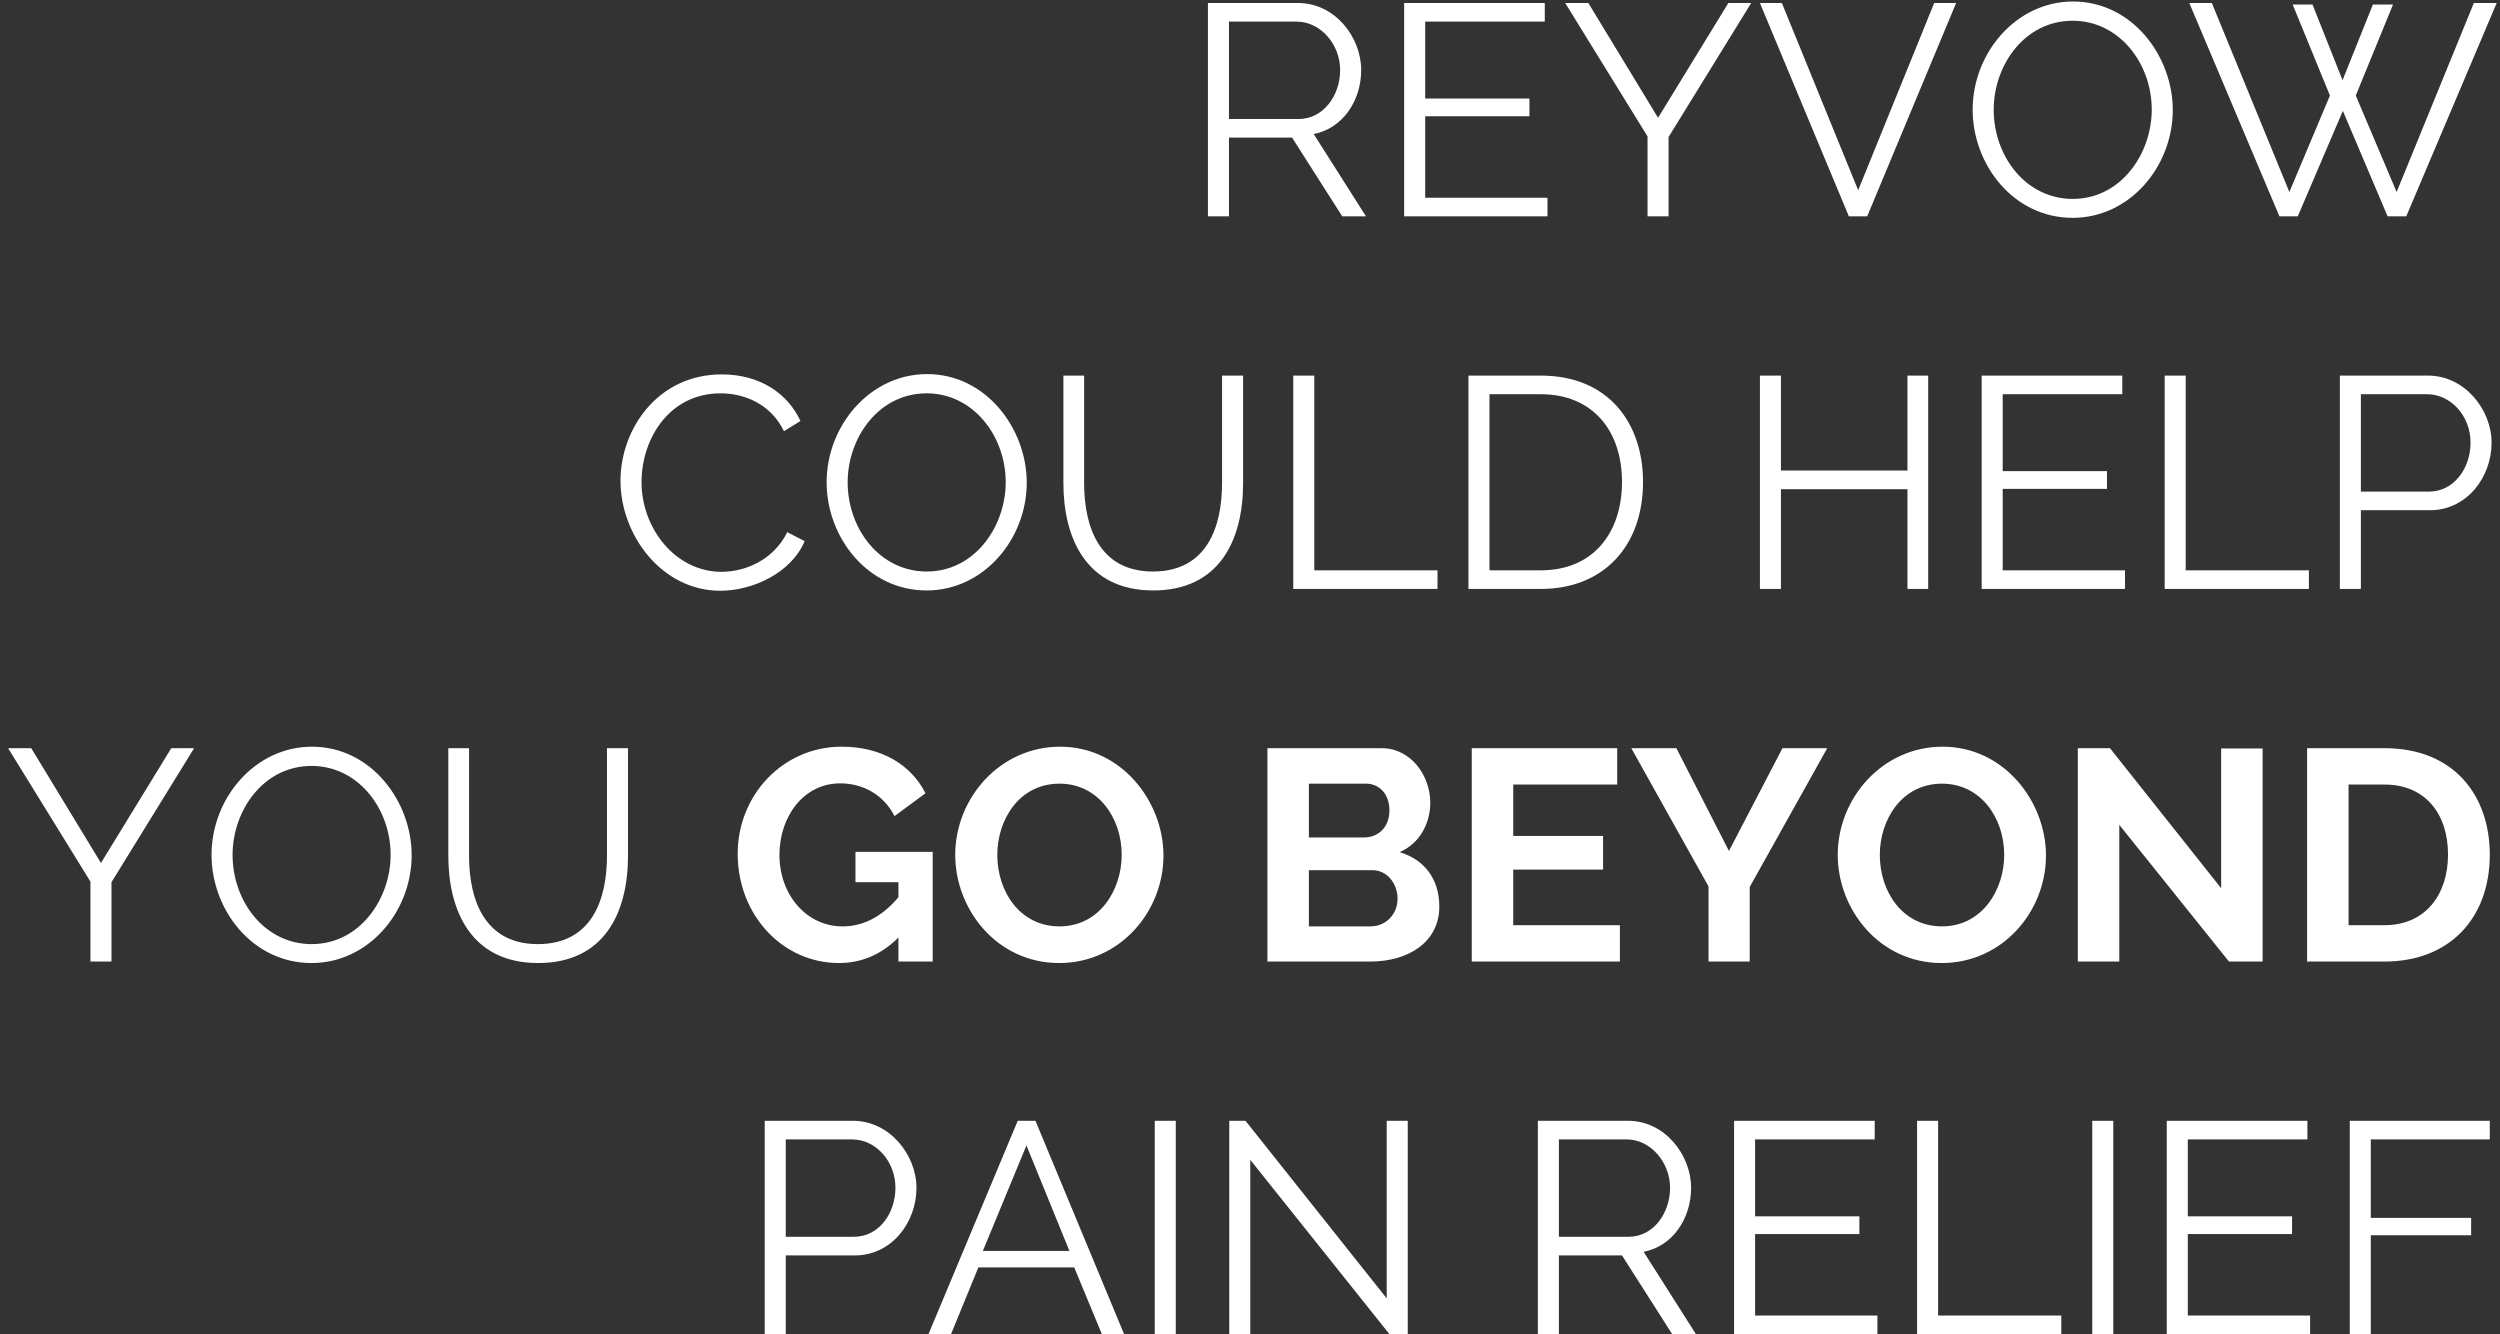 <?xml version="1.0" encoding="UTF-8"?>
<svg width="208px" height="111px" viewBox="0 0 208 111" version="1.1" xmlns="http://www.w3.org/2000/svg" xmlns:xlink="http://www.w3.org/1999/xlink">
    <rect x="0" y="0" width="208" height="111" fill="#333333" stroke="none"/>
    <title>REYVOWCOULDHELPYOUGOBEYONDPAINRELIEF</title>
    <g id="HTML---Pan" stroke="none" stroke-width="1" fill="none" fill-rule="evenodd">
        <g id="300X250-FRAME-1" transform="translate(-68, -25)" fill="#FFFFFF" fill-rule="nonzero">
            <path d="M170.25,43 L170.25,36.45 L175.5,36.45 L179.675,43 L181.65,43 L177.3,36.15 C179.675,35.7 181.25,33.425 181.25,30.825 C181.25,28.1 179.075,25.25 176,25.25 L168.5,25.25 L168.5,43 L170.25,43 Z M176.05,34.9 L170.25,34.9 L170.25,26.8 L175.9,26.8 C177.85,26.8 179.5,28.675 179.5,30.825 C179.5,32.925 178.125,34.9 176.05,34.9 Z M196.75,43 L196.75,41.45 L186.575,41.45 L186.575,34.675 L195.25,34.675 L195.25,33.2 L186.575,33.2 L186.575,26.8 L196.525,26.8 L196.525,25.25 L184.825,25.25 L184.825,43 L196.75,43 Z M206.825,43 L206.825,36.4 L213.7,25.25 L211.8,25.25 L205.95,34.8 L200.15,25.25 L198.225,25.25 L205.075,36.35 L205.075,43 L206.825,43 Z M223.35,43 L230.75,25.25 L228.925,25.25 L222.6,40.825 L216.25,25.25 L214.425,25.25 L221.825,43 L223.35,43 Z M240.45,43.125 C245.175,43.125 248.775,38.875 248.775,34.15 C248.775,29.7 245.425,25.125 240.475,25.125 C235.75,25.125 232.125,29.4 232.125,34.125 C232.125,38.675 235.5,43.125 240.45,43.125 Z M240.45,41.55 C236.55,41.55 233.875,38 233.875,34.125 C233.875,30.45 236.425,26.725 240.45,26.725 C244.3,26.725 247.025,30.25 247.025,34.125 C247.025,37.775 244.475,41.55 240.45,41.55 Z M259.175,43 L262.925,34.225 L266.65,43 L268.2,43 L275.725,25.25 L273.825,25.25 L267.4,40.975 L264,32.95 L267.1,25.375 L265.425,25.375 L262.9,31.675 L260.4,25.375 L258.75,25.375 L261.85,32.95 L258.475,40.975 L252.025,25.25 L250.15,25.25 L257.65,43 L259.175,43 Z M127.925,74.15 C130.625,74.15 133.825,72.675 134.95,70.025 L133.5,69.275 C132.375,71.575 130.025,72.575 128.025,72.575 C124.25,72.575 121.375,69.025 121.375,65.1 C121.375,61.525 123.675,57.725 127.95,57.725 C129.85,57.725 132.1,58.55 133.225,60.875 L134.6,60.025 C133.525,57.725 131.225,56.15 128.05,56.15 C122.7,56.15 119.625,60.725 119.625,65 C119.625,69.5 123.05,74.15 127.925,74.15 Z M145.1,74.125 C149.825,74.125 153.425,69.875 153.425,65.15 C153.425,60.7 150.075,56.125 145.125,56.125 C140.4,56.125 136.775,60.4 136.775,65.125 C136.775,69.675 140.15,74.125 145.1,74.125 Z M145.1,72.55 C141.2,72.55 138.525,69 138.525,65.125 C138.525,61.45 141.075,57.725 145.1,57.725 C148.95,57.725 151.675,61.25 151.675,65.125 C151.675,68.775 149.125,72.55 145.1,72.55 Z M163.95,74.125 C169.425,74.125 171.425,69.975 171.425,65.2 L171.425,56.25 L169.675,56.25 L169.675,65.2 C169.675,68.825 168.425,72.55 163.925,72.55 C159.525,72.55 158.2,68.925 158.2,65.2 L158.2,56.25 L156.475,56.25 L156.475,65.2 C156.475,69.7 158.325,74.125 163.95,74.125 Z M187.6,74 L187.6,72.45 L177.35,72.45 L177.35,56.25 L175.6,56.25 L175.6,74 L187.6,74 Z M196.2,74 C201.375,74 204.7,70.475 204.7,65.1 C204.7,60.225 201.85,56.25 196.2,56.25 L190.175,56.25 L190.175,74 L196.2,74 Z M196.2,72.45 L191.925,72.45 L191.925,57.8 L196.2,57.8 C200.5,57.8 202.95,60.825 202.95,65.1 C202.95,69.275 200.6,72.45 196.2,72.45 Z M216.175,74 L216.175,65.7 L226.7,65.7 L226.7,74 L228.425,74 L228.425,56.25 L226.7,56.25 L226.7,64.15 L216.175,64.15 L216.175,56.25 L214.425,56.25 L214.425,74 L216.175,74 Z M244.8,74 L244.8,72.45 L234.625,72.45 L234.625,65.675 L243.3,65.675 L243.3,64.2 L234.625,64.2 L234.625,57.8 L244.575,57.8 L244.575,56.25 L232.875,56.25 L232.875,74 L244.8,74 Z M260.1,74 L260.1,72.45 L249.85,72.45 L249.85,56.25 L248.1,56.25 L248.1,74 L260.1,74 Z M264.425,74 L264.425,67.45 L270.175,67.45 C273.225,67.45 275.3,64.725 275.3,61.825 C275.3,59.1 273.075,56.25 270.025,56.25 L262.675,56.25 L262.675,74 L264.425,74 Z M270.1,65.9 L264.425,65.9 L264.425,57.8 L269.95,57.8 C271.9,57.8 273.55,59.6 273.55,61.825 C273.55,63.95 272.175,65.9 270.1,65.9 Z M77.275,105 L77.275,98.4 L84.15,87.25 L82.25,87.25 L76.4,96.8 L70.6,87.25 L68.675,87.25 L75.525,98.35 L75.525,105 L77.275,105 Z M93.925,105.125 C98.65,105.125 102.25,100.875 102.25,96.15 C102.25,91.7 98.9,87.125 93.95,87.125 C89.225,87.125 85.6,91.4 85.6,96.125 C85.6,100.675 88.975,105.125 93.925,105.125 Z M93.925,103.55 C90.025,103.55 87.35,100 87.35,96.125 C87.35,92.45 89.9,88.725 93.925,88.725 C97.775,88.725 100.5,92.25 100.5,96.125 C100.5,99.775 97.95,103.55 93.925,103.55 Z M112.775,105.125 C118.25,105.125 120.25,100.975 120.25,96.2 L120.25,87.25 L118.5,87.25 L118.5,96.2 C118.5,99.825 117.25,103.55 112.75,103.55 C108.35,103.55 107.025,99.925 107.025,96.2 L107.025,87.25 L105.3,87.25 L105.3,96.2 C105.3,100.7 107.15,105.125 112.775,105.125 Z M137.8,105.125 C139.675,105.125 141.325,104.425 142.75,103 L142.75,105 L145.6,105 L145.6,95.875 L139.175,95.875 L139.175,98.4 L142.75,98.4 L142.75,99.65 C141.375,101.275 139.825,102.075 138.1,102.075 C135.1,102.075 132.85,99.45 132.85,96.125 C132.85,92.925 134.875,90.175 137.9,90.175 C139.8,90.175 141.525,91.125 142.425,92.9 L145,91 C143.8,88.625 141.35,87.125 138.025,87.125 C133.125,87.125 129.375,91.175 129.375,96.025 C129.375,101.15 133.125,105.125 137.8,105.125 Z M156.125,105.125 C161.15,105.125 164.8,100.875 164.8,96.175 C164.8,91.7 161.325,87.125 156.2,87.125 C151.2,87.125 147.475,91.4 147.475,96.125 C147.475,100.675 150.95,105.125 156.125,105.125 Z M156.15,102.075 C152.875,102.075 150.975,99.2 150.975,96.125 C150.975,93.2 152.8,90.2 156.15,90.2 C159.35,90.2 161.325,93.025 161.325,96.125 C161.325,99.05 159.475,102.075 156.15,102.075 Z M182.025,105 C185.15,105 187.75,103.4 187.75,100.425 C187.75,98.1 186.475,96.5 184.45,95.9 C186.125,95.175 187,93.5 187,91.775 C187,89.575 185.425,87.25 182.95,87.25 L173.45,87.25 L173.45,105 L182.025,105 Z M181.5,94.675 L176.9,94.675 L176.9,90.2 L181.65,90.2 C182.75,90.2 183.6,91.05 183.6,92.425 C183.6,93.825 182.675,94.675 181.5,94.675 Z M182.025,102.075 L176.9,102.075 L176.9,97.4 L182.2,97.4 C183.375,97.4 184.275,98.475 184.275,99.775 C184.275,101.075 183.3,102.075 182.025,102.075 Z M202.775,105 L202.775,101.975 L193.9,101.975 L193.9,97.35 L201.375,97.35 L201.375,94.55 L193.9,94.55 L193.9,90.275 L202.55,90.275 L202.55,87.25 L190.45,87.25 L190.45,105 L202.775,105 Z M213.575,105 L213.575,98.8 L220.025,87.25 L216.3,87.25 L211.85,95.8 L207.475,87.25 L203.725,87.25 L210.15,98.75 L210.15,105 L213.575,105 Z M229.55,105.125 C234.575,105.125 238.225,100.875 238.225,96.175 C238.225,91.7 234.75,87.125 229.625,87.125 C224.625,87.125 220.9,91.4 220.9,96.125 C220.9,100.675 224.375,105.125 229.55,105.125 Z M229.575,102.075 C226.3,102.075 224.4,99.2 224.4,96.125 C224.4,93.2 226.225,90.2 229.575,90.2 C232.775,90.2 234.75,93.025 234.75,96.125 C234.75,99.05 232.9,102.075 229.575,102.075 Z M244.325,105 L244.325,93.625 L253.45,105 L256.25,105 L256.25,87.275 L252.8,87.275 L252.8,98.9 L243.55,87.25 L240.875,87.25 L240.875,105 L244.325,105 Z M266.4,105 C271.725,105 275.15,101.475 275.15,96.1 C275.15,91.225 272.2,87.25 266.4,87.25 L259.95,87.25 L259.95,105 L266.4,105 Z M266.4,101.975 L263.4,101.975 L263.4,90.275 L266.4,90.275 C269.75,90.275 271.675,92.675 271.675,96.1 C271.675,99.425 269.8,101.975 266.4,101.975 Z M133.375,136 L133.375,129.45 L139.125,129.45 C142.175,129.45 144.25,126.725 144.25,123.825 C144.25,121.1 142.025,118.25 138.975,118.25 L131.625,118.25 L131.625,136 L133.375,136 Z M139.05,127.9 L133.375,127.9 L133.375,119.8 L138.9,119.8 C140.85,119.8 142.5,121.6 142.5,123.825 C142.5,125.95 141.125,127.9 139.05,127.9 Z M147.125,136 L149.4,130.45 L157.375,130.45 L159.675,136 L161.525,136 L154.15,118.25 L152.675,118.25 L145.25,136 L147.125,136 Z M156.975,129.075 L149.775,129.075 L153.4,120.3 L156.975,129.075 Z M165.825,136 L165.825,118.25 L164.075,118.25 L164.075,136 L165.825,136 Z M172.025,136 L172.025,121.5 L183.6,136 L185.125,136 L185.125,118.25 L183.375,118.25 L183.375,133.025 L171.625,118.25 L170.275,118.25 L170.275,136 L172.025,136 Z M197.7,136 L197.7,129.45 L202.95,129.45 L207.125,136 L209.1,136 L204.75,129.15 C207.125,128.7 208.7,126.425 208.7,123.825 C208.7,121.1 206.525,118.25 203.45,118.25 L195.95,118.25 L195.95,136 L197.7,136 Z M203.5,127.9 L197.7,127.9 L197.7,119.8 L203.35,119.8 C205.3,119.8 206.95,121.675 206.95,123.825 C206.95,125.925 205.575,127.9 203.5,127.9 Z M224.2,136 L224.2,134.45 L214.025,134.45 L214.025,127.675 L222.7,127.675 L222.7,126.2 L214.025,126.2 L214.025,119.8 L223.975,119.8 L223.975,118.25 L212.275,118.25 L212.275,136 L224.2,136 Z M239.5,136 L239.5,134.45 L229.25,134.45 L229.25,118.25 L227.5,118.25 L227.5,136 L239.5,136 Z M243.825,136 L243.825,118.25 L242.075,118.25 L242.075,136 L243.825,136 Z M260.2,136 L260.2,134.45 L250.025,134.45 L250.025,127.675 L258.7,127.675 L258.7,126.2 L250.025,126.2 L250.025,119.8 L259.975,119.8 L259.975,118.25 L248.275,118.25 L248.275,136 L260.2,136 Z M265.25,136 L265.25,127.775 L273.6,127.775 L273.6,126.325 L265.25,126.325 L265.25,119.8 L275.15,119.8 L275.15,118.25 L263.5,118.25 L263.5,136 L265.25,136 Z" id="REYVOWCOULDHELPYOUGOBEYONDPAINRELIEF"></path>
        </g>
    </g>
</svg>